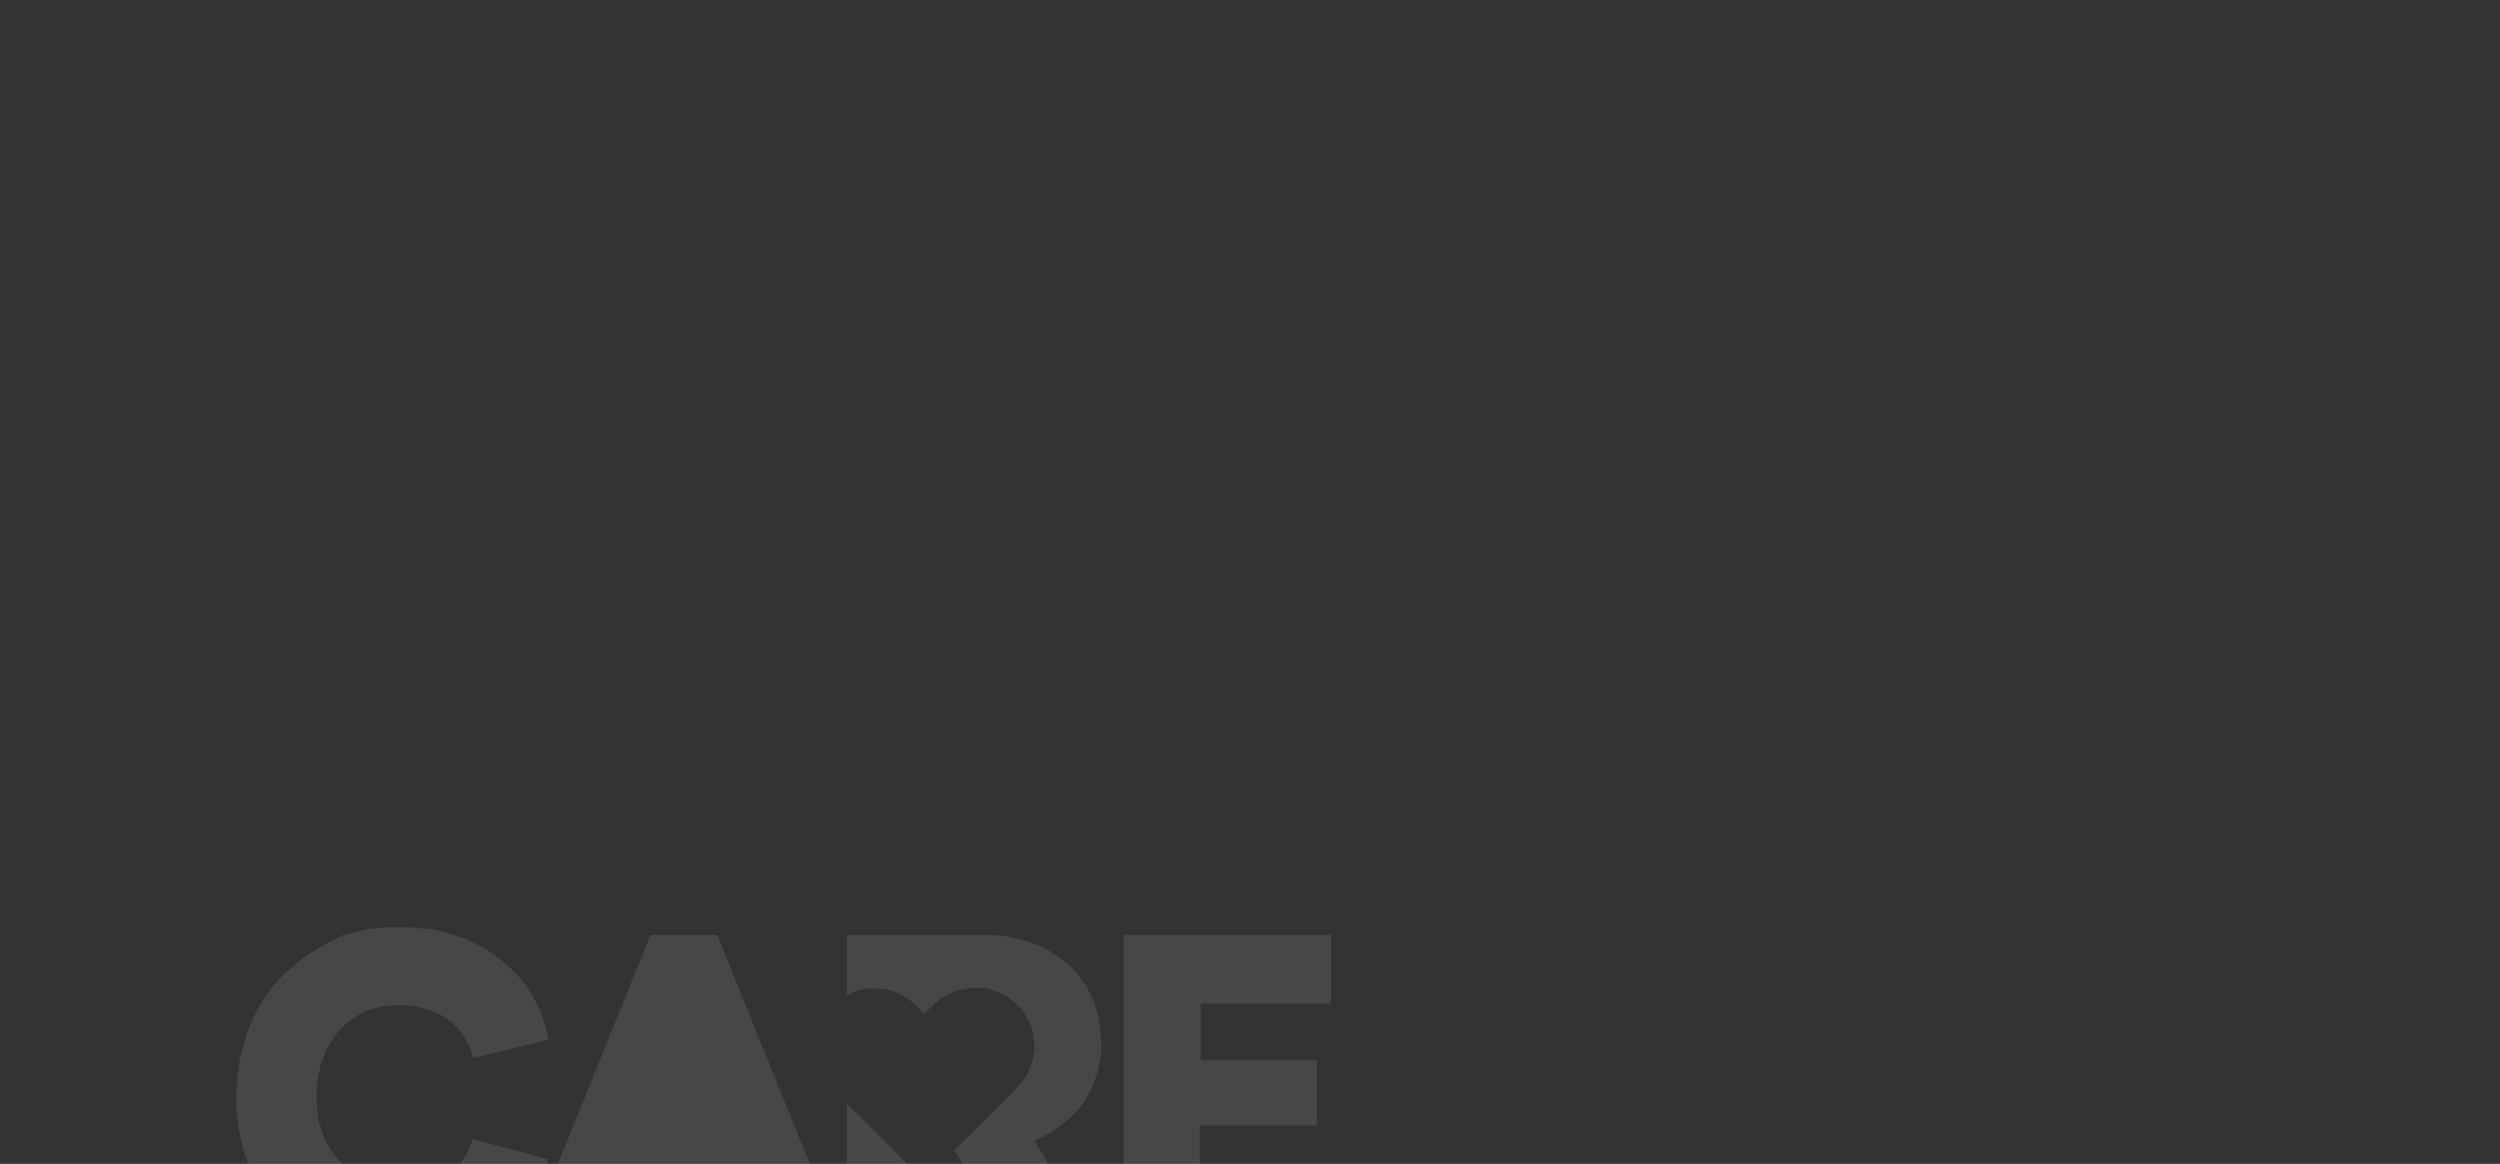 <svg xmlns="http://www.w3.org/2000/svg" xmlns:xlink="http://www.w3.org/1999/xlink" width="1480" height="689" viewBox="0 0 1480 689">
  <rect x="0" y="0" width="1480" height="689" fill="#333333" stroke="none"/>
  <defs>
    <clipPath id="clip-path">
      <rect id="Mask" width="1480" height="689" transform="translate(0 880)" fill="#a3163c"/>
    </clipPath>
  </defs>
  <g id="Mask-2" data-name="Mask" transform="translate(0 -880)" clip-path="url(#clip-path)">
    <g id="care-watermark" transform="translate(140 1429.1)" opacity="0.1">
      <path id="Path_32" data-name="Path 32" d="M183.663,140.494a7.341,7.341,0,0,0,.5-3.465L139.6,125.147v.5a34.136,34.136,0,0,1-7.426,13.861,34.691,34.691,0,0,1-12.871,9.406,55.55,55.55,0,0,1-19.8,4.951,63.116,63.116,0,0,1-9.9-.5,57.7,57.7,0,0,1-16.337-5.446A56.1,56.1,0,0,1,59.9,137.029a47.92,47.92,0,0,1-8.911-15.347,48.8,48.8,0,0,1-3.465-18.812V95.445a38.475,38.475,0,0,1,.99-7.921A55.369,55.369,0,0,1,54.455,70.2,47.282,47.282,0,0,1,66.337,55.841c7.921-6.436,17.327-9.406,27.723-9.9a73.112,73.112,0,0,1,10.4.5,58.957,58.957,0,0,1,15.842,4.95,38.563,38.563,0,0,1,17.822,19.8,27.908,27.908,0,0,1,1.98,5.941c14.852-3.465,29.7-6.931,44.554-10.891-.5-1.485-.5-2.97-.99-4.95-1.98-7.426-4.455-14.356-8.416-20.792-4.455-7.921-10.4-14.356-17.327-20.3A78.088,78.088,0,0,0,138.614,8.316,98.223,98.223,0,0,0,119.307,1.88,42.2,42.2,0,0,0,107.921.4a13.706,13.706,0,0,1-4.455-.5H90.594A96.133,96.133,0,0,0,78.713.89,98.78,98.78,0,0,0,61.386,5.346,157.574,157.574,0,0,0,40.1,17.722,111.785,111.785,0,0,0,25.743,30.1,87.832,87.832,0,0,0,8.416,57.326,95.521,95.521,0,0,0,2.97,74.157,71.016,71.016,0,0,0,.99,85.049c-.5,3.465-.5,6.436-.99,9.9v12.871a13.706,13.706,0,0,0,.5,4.455c.5,2.97.5,6.436,1.485,9.406.5,4.455,1.98,8.416,2.97,12.376,1.485,4.95,3.465,9.406,5.446,14.356A89.353,89.353,0,0,0,24.752,169.7,97.989,97.989,0,0,0,47.03,187.524a99.181,99.181,0,0,0,19.8,8.416A64.83,64.83,0,0,0,80.2,198.91a104.532,104.532,0,0,0,12.871.99H100a88.376,88.376,0,0,0,11.386-.99,76.853,76.853,0,0,0,10.4-1.98,101.109,101.109,0,0,0,27.228-10.891,79.74,79.74,0,0,0,21.782-18.812C177.228,158.811,181.683,149.9,183.663,140.494Z" transform="translate(0 0)" fill="#fff"/>
      <path id="Path_33" data-name="Path 33" d="M227.464,190.4h0C201.722,127.038,175.979,63.671,150.732.8h-39.6C85.385,64.661,59.643,128.523,33.9,191.889v.5H82.415c3.96-10.891,7.921-21.287,11.881-32.178h72.772c3.96,10.891,7.921,21.287,11.881,32.178H273.5V146.84c-15.842-15.842-30.693-31.188-46.04-46.04Z" transform="translate(133.922 3.555)" fill="#fff"/>
      <path id="Path_34" data-name="Path 34" d="M151.15,151.3V113.671h69.307V75.057H151.645V41.394h77.228V.8H106.1V192.384H228.872V151.79C202.635,151.3,176.892,151.3,151.15,151.3Z" transform="translate(419.147 3.555)" fill="#fff"/>
      <path id="Path_35" data-name="Path 35" d="M183.891,122.582a74.526,74.526,0,0,0,10.891-5.446A70.162,70.162,0,0,0,212.6,100.8a63.941,63.941,0,0,0,10.891-31.683,95.391,95.391,0,0,0-.5-11.881,71.013,71.013,0,0,0-1.98-10.891,55.7,55.7,0,0,0-13.366-24.257A60.18,60.18,0,0,0,189.832,8.721C181.416,4.265,172.5,2.285,163.594,1.3a66.347,66.347,0,0,0-9.9-.5H73V36.444h.5a25.241,25.241,0,0,1,14.356-3.96,42.584,42.584,0,0,1,7.921.5,34.681,34.681,0,0,1,17.822,9.406l4.455,4.455.5.5c.5-.5.5-.5.99-.5l3.96-3.96a41.186,41.186,0,0,1,8.911-6.436,36.616,36.616,0,0,1,17.822-4.455,28.033,28.033,0,0,1,8.911,1.485A38.2,38.2,0,0,1,175.97,44.364a33.4,33.4,0,0,1,7.921,20.3,42.586,42.586,0,0,1-.5,7.921c-1.485,6.931-4.456,13.366-9.406,18.317-11.881,12.376-24.257,24.257-36.634,36.634-.5.5-.5.5-.99.5,13.366,21.287,26.733,42.574,39.6,63.366h51.98c-14.852-22.277-29.7-45.545-44.059-68.812Z" transform="translate(288.386 3.555)" fill="#fff"/>
    </g>
  </g>
</svg>

